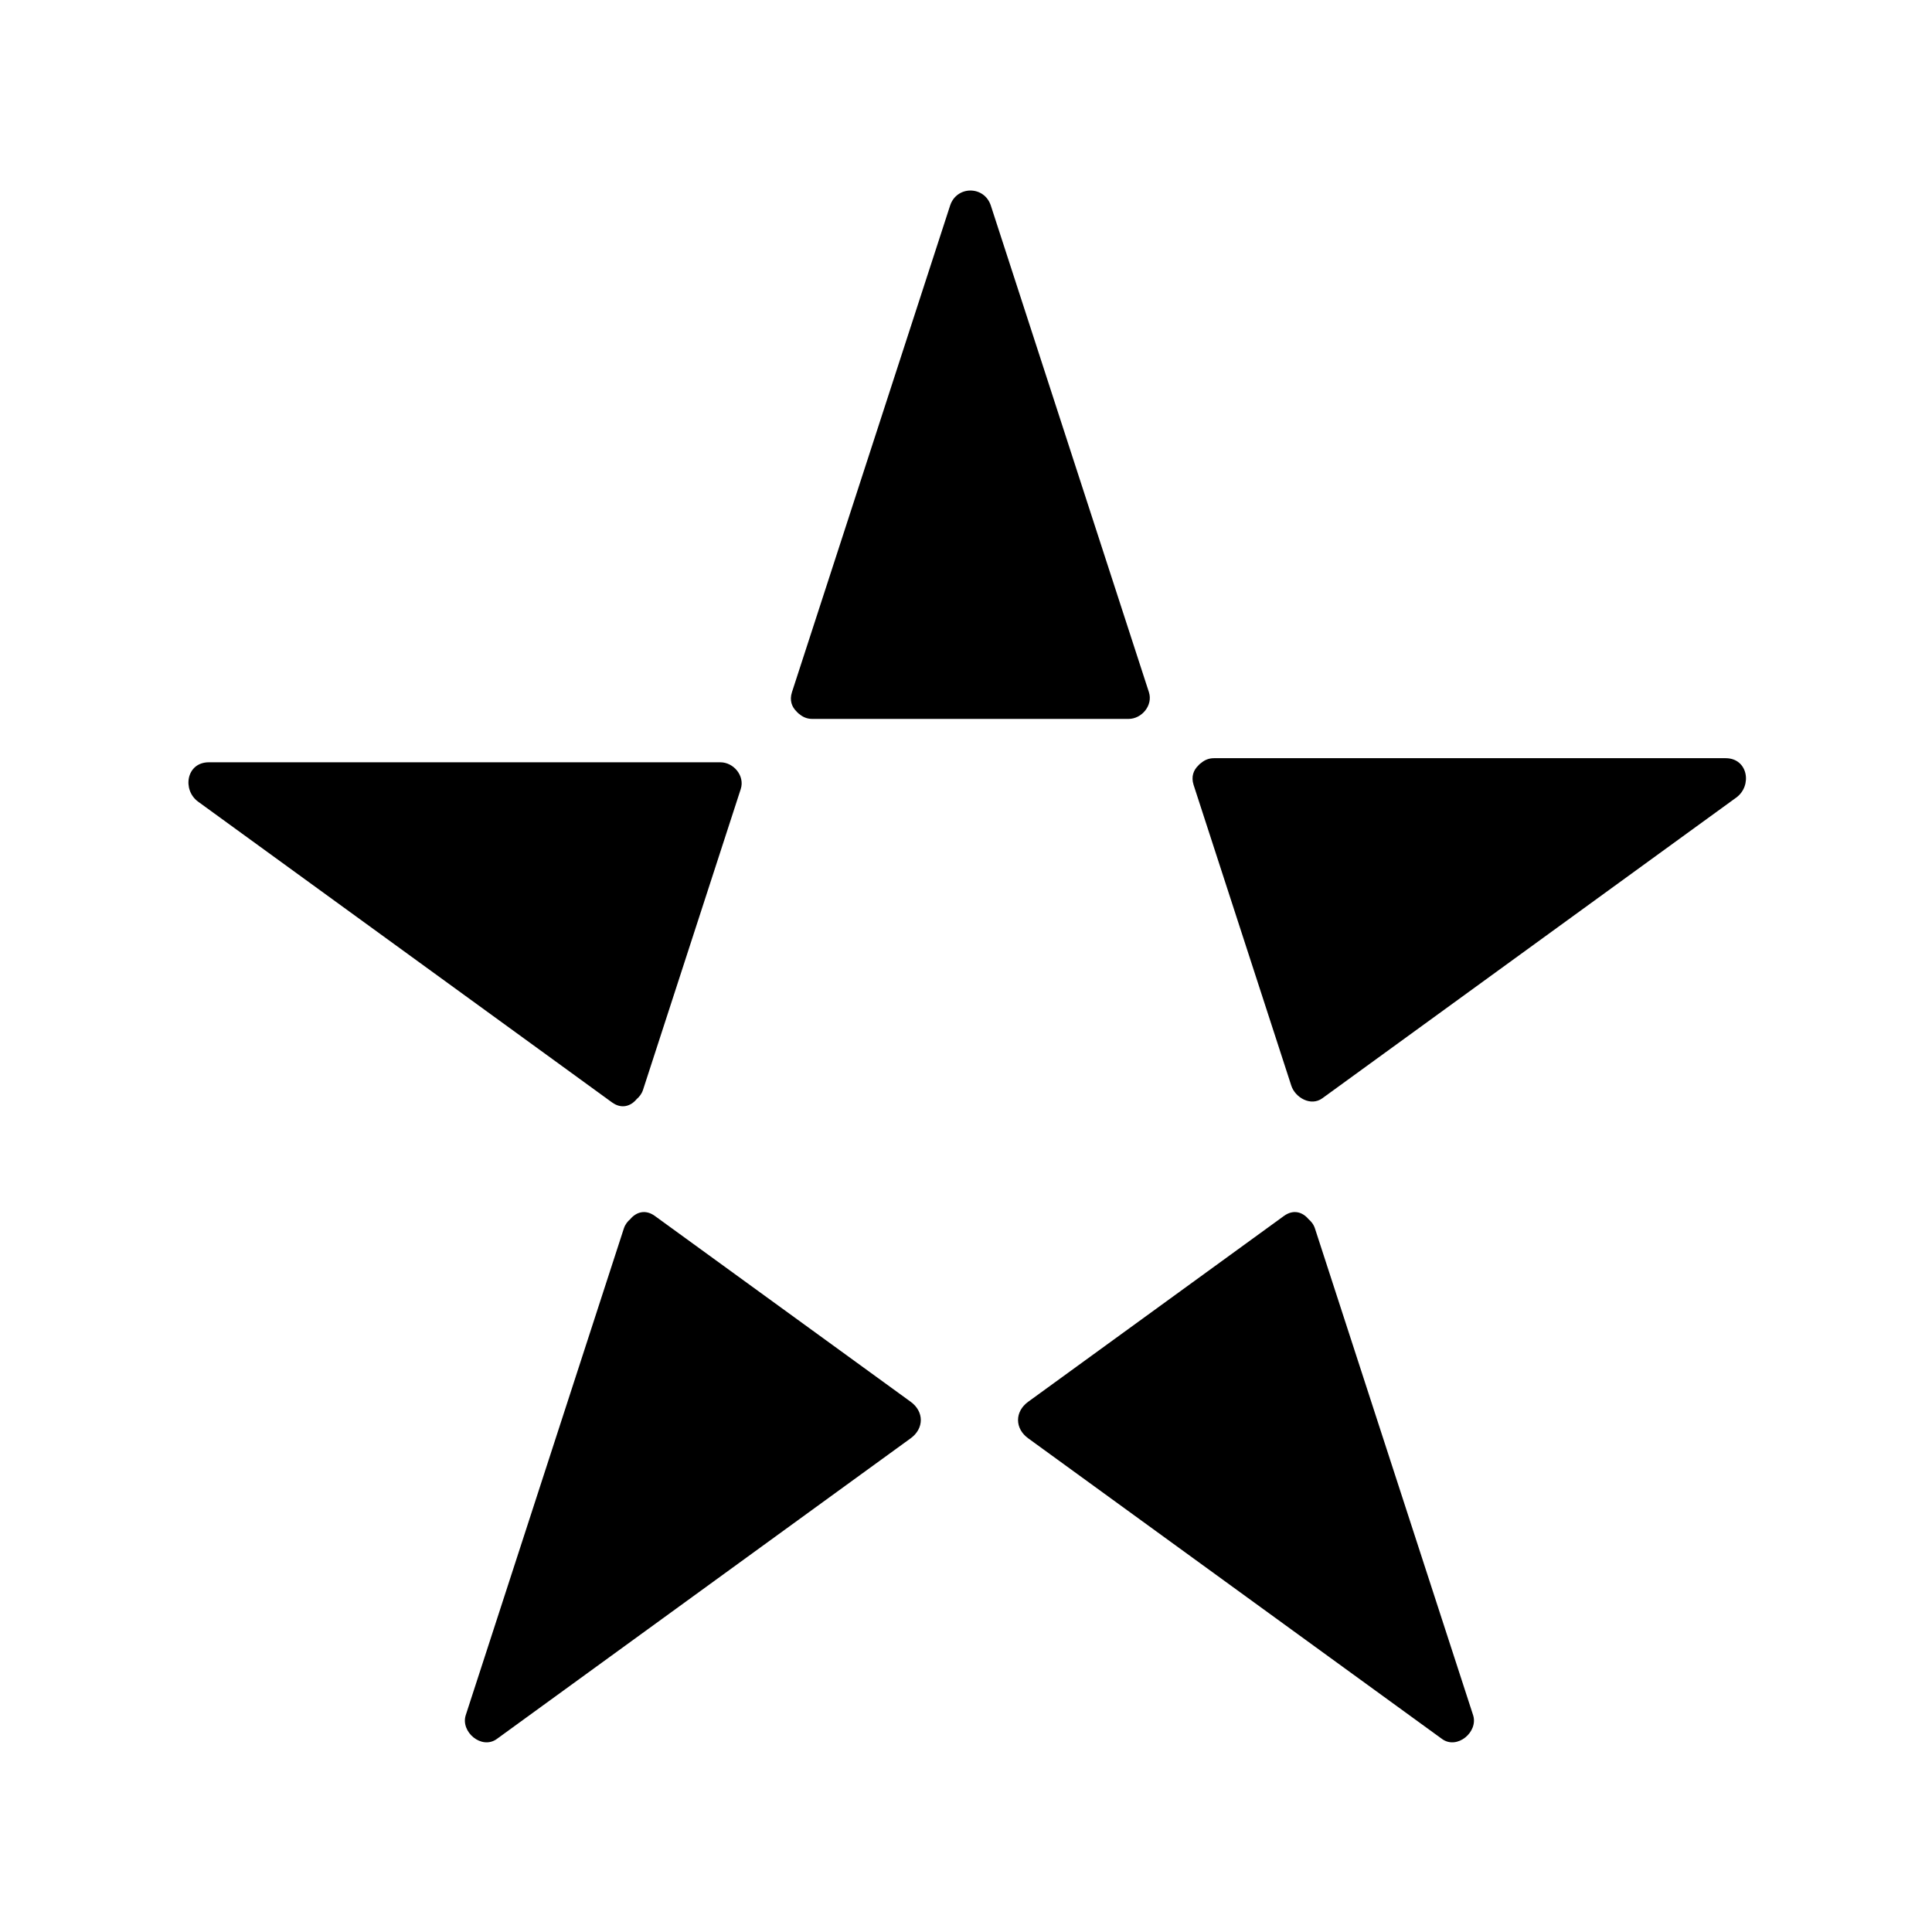 <?xml version="1.0" encoding="utf-8"?>
<!-- Generator: Adobe Illustrator 17.0.0, SVG Export Plug-In . SVG Version: 6.00 Build 0)  -->
<!DOCTYPE svg PUBLIC "-//W3C//DTD SVG 1.1//EN" "http://www.w3.org/Graphics/SVG/1.1/DTD/svg11.dtd">
<svg version="1.1" id="Capa_1" xmlns="http://www.w3.org/2000/svg" xmlns:xlink="http://www.w3.org/1999/xlink" x="0px" y="0px"
	 width="64px" height="64px" viewBox="0 0 64 64" enable-background="new 0 0 64 64" xml:space="preserve">
<path d="M48.798,56.815c0.181,0.555-0.527,1.155-1.028,0.791c-0.546-0.396-1.092-0.794-1.638-1.19
	c-4.024-2.923-8.049-5.847-12.073-8.771c-0.447-0.325-0.447-0.884,0-1.209c2.825-2.052,5.649-4.104,8.473-6.156
	c0.318-0.231,0.622-0.124,0.813,0.104c0.09,0.078,0.17,0.173,0.215,0.312c0.209,0.643,0.417,1.284,0.626,1.927
	C45.723,47.354,47.261,52.085,48.798,56.815z M21.693,40.28c-0.319-0.231-0.624-0.124-0.815,0.106
	c-0.09,0.077-0.168,0.173-0.213,0.311c-1.537,4.731-3.074,9.462-4.61,14.192c-0.209,0.643-0.418,1.284-0.626,1.926
	c-0.181,0.555,0.526,1.155,1.028,0.791c4.025-2.924,8.048-5.848,12.072-8.771c0.546-0.396,1.093-0.794,1.639-1.19
	c0.447-0.325,0.447-0.884,0-1.209C27.343,44.384,24.518,42.332,21.693,40.28z M57.162,25.116c-4.974,0-9.948,0-14.922,0
	c-0.676,0-1.351,0-2.025,0c-0.181,0-0.315,0.066-0.423,0.156c-0.015,0.01-0.028,0.021-0.043,0.032
	c-0.019,0.019-0.039,0.035-0.055,0.056c-0.156,0.15-0.243,0.367-0.154,0.643c1.078,3.32,2.157,6.641,3.236,9.961
	c0.128,0.393,0.645,0.697,1.028,0.418c4.024-2.924,8.048-5.847,12.072-8.771c0.546-0.396,1.093-0.794,1.639-1.19
	C58.052,26.031,57.908,25.116,57.162,25.116z M26.446,23.63c0.013,0.01,0.025,0.02,0.039,0.029c0.108,0.09,0.243,0.156,0.424,0.156
	c3.491,0,6.983,0,10.475,0c0.439,0,0.816-0.45,0.675-0.887c-1.537-4.729-3.073-9.46-4.61-14.19
	c-0.209-0.643-0.417-1.284-0.626-1.927c-0.217-0.666-1.133-0.666-1.35,0c-1.538,4.73-3.075,9.461-4.612,14.191
	c-0.209,0.643-0.418,1.284-0.626,1.926c-0.089,0.274-0.003,0.49,0.151,0.64C26.404,23.591,26.425,23.609,26.446,23.63z
	 M20.273,36.518c0.32,0.232,0.625,0.123,0.816-0.107c0.089-0.077,0.168-0.173,0.213-0.311c1.079-3.32,2.158-6.641,3.236-9.961
	c0.142-0.437-0.235-0.887-0.675-0.887c-4.974,0-9.947,0-14.921,0c-0.675,0-1.35,0-2.024,0c-0.746,0-0.89,0.915-0.354,1.305
	c4.023,2.924,8.048,5.847,12.071,8.77C19.181,35.723,19.727,36.121,20.273,36.518z"/>
</svg>
